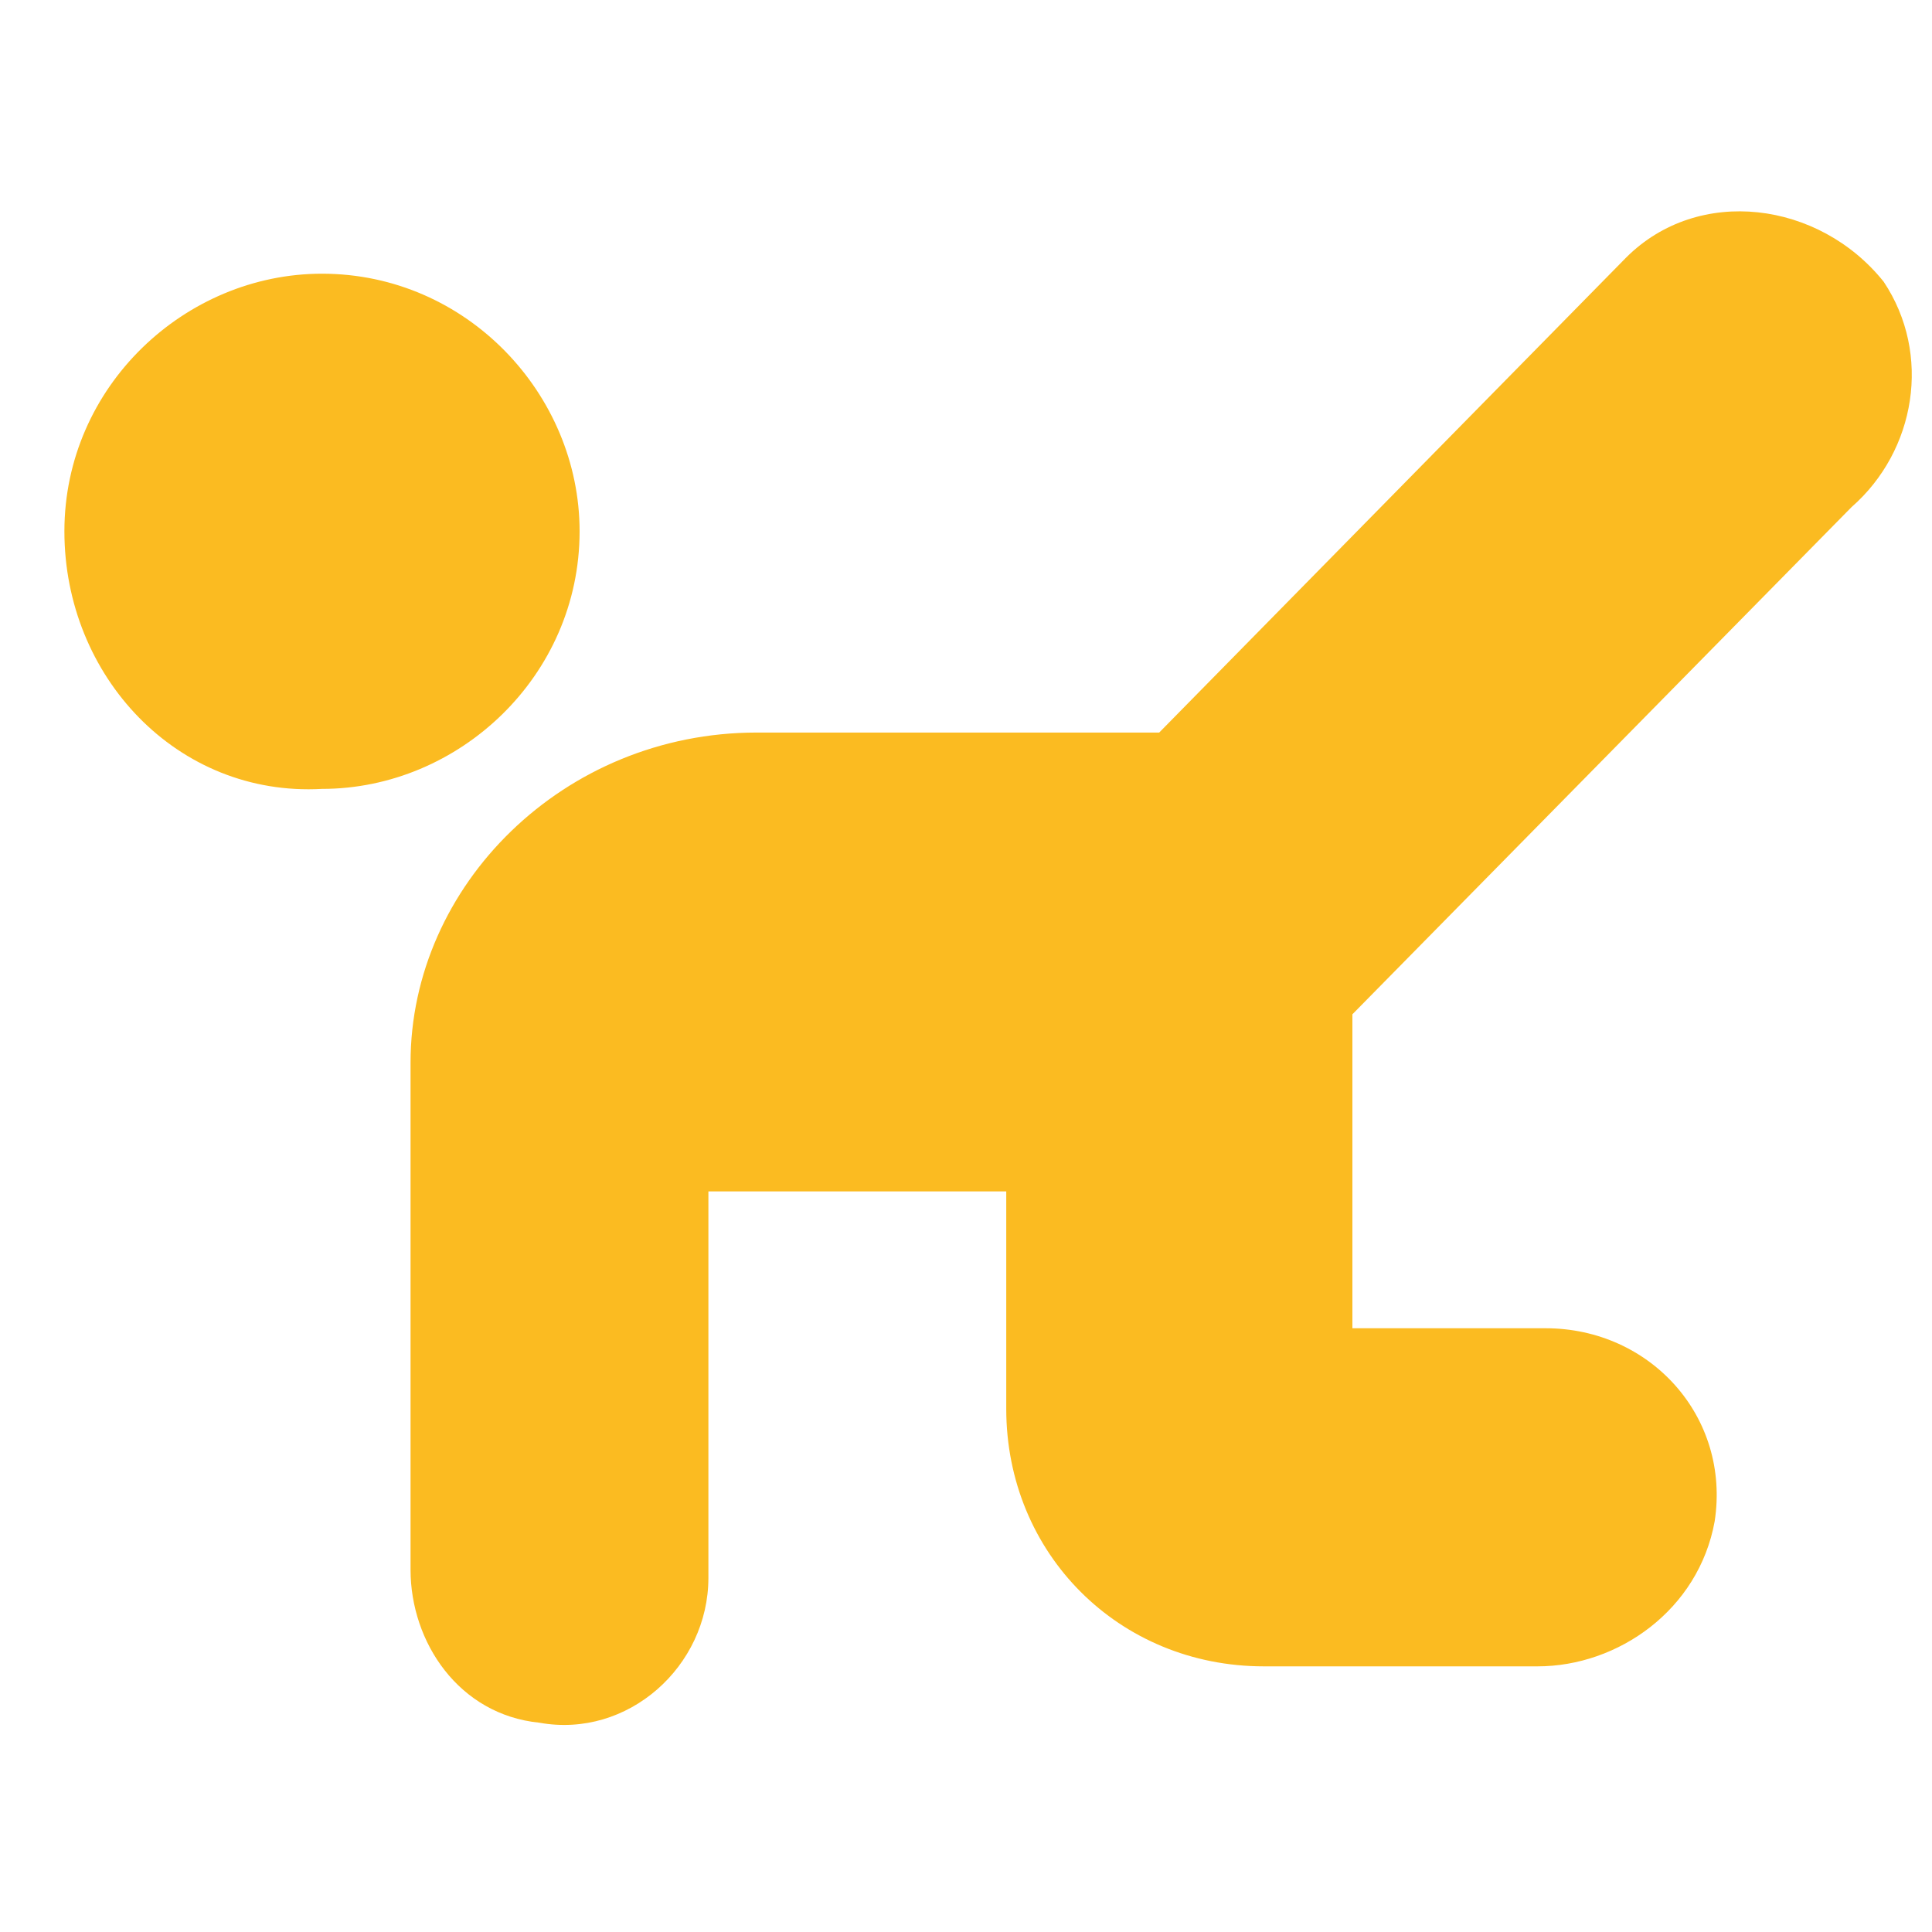 <?xml version="1.0" encoding="utf-8"?>
<!-- Generator: Adobe Illustrator 27.0.0, SVG Export Plug-In . SVG Version: 6.00 Build 0)  -->
<svg version="1.1" id="Ebene_1" xmlns="http://www.w3.org/2000/svg" xmlns:xlink="http://www.w3.org/1999/xlink" x="0px" y="0px"
	 viewBox="0 0 24 24" style="enable-background:new 0 0 24 24;" xml:space="preserve">
<style type="text/css">
	.st0{fill-rule:evenodd;clip-rule:evenodd;fill:#FBBB21;}
</style>
<path class="st0" d="M23,6.3l-6.2,6.3v2.3v1.6h2.4c1.3,0,2.3,1.1,2.1,2.4c-0.2,1.1-1.2,1.8-2.2,1.8h-3.4c-1.8,0-3.2-1.4-3.2-3.2
	v-2.7H8.8v4.8c0,1.1-1,2-2.1,1.8c-1-0.1-1.6-1-1.6-1.9v-6.3C5.1,11,7,9.1,9.4,9.1h5l5.8-5.9c0.9-0.9,2.4-0.7,3.2,0.3
	C24,4.4,23.8,5.6,23,6.3z M0.8,6.6c0-1.8,1.5-3.2,3.2-3.2c1.8,0,3.2,1.5,3.2,3.2c0,1.8-1.5,3.2-3.2,3.2C2.2,9.9,0.8,8.4,0.8,6.6z"/>
</svg>

